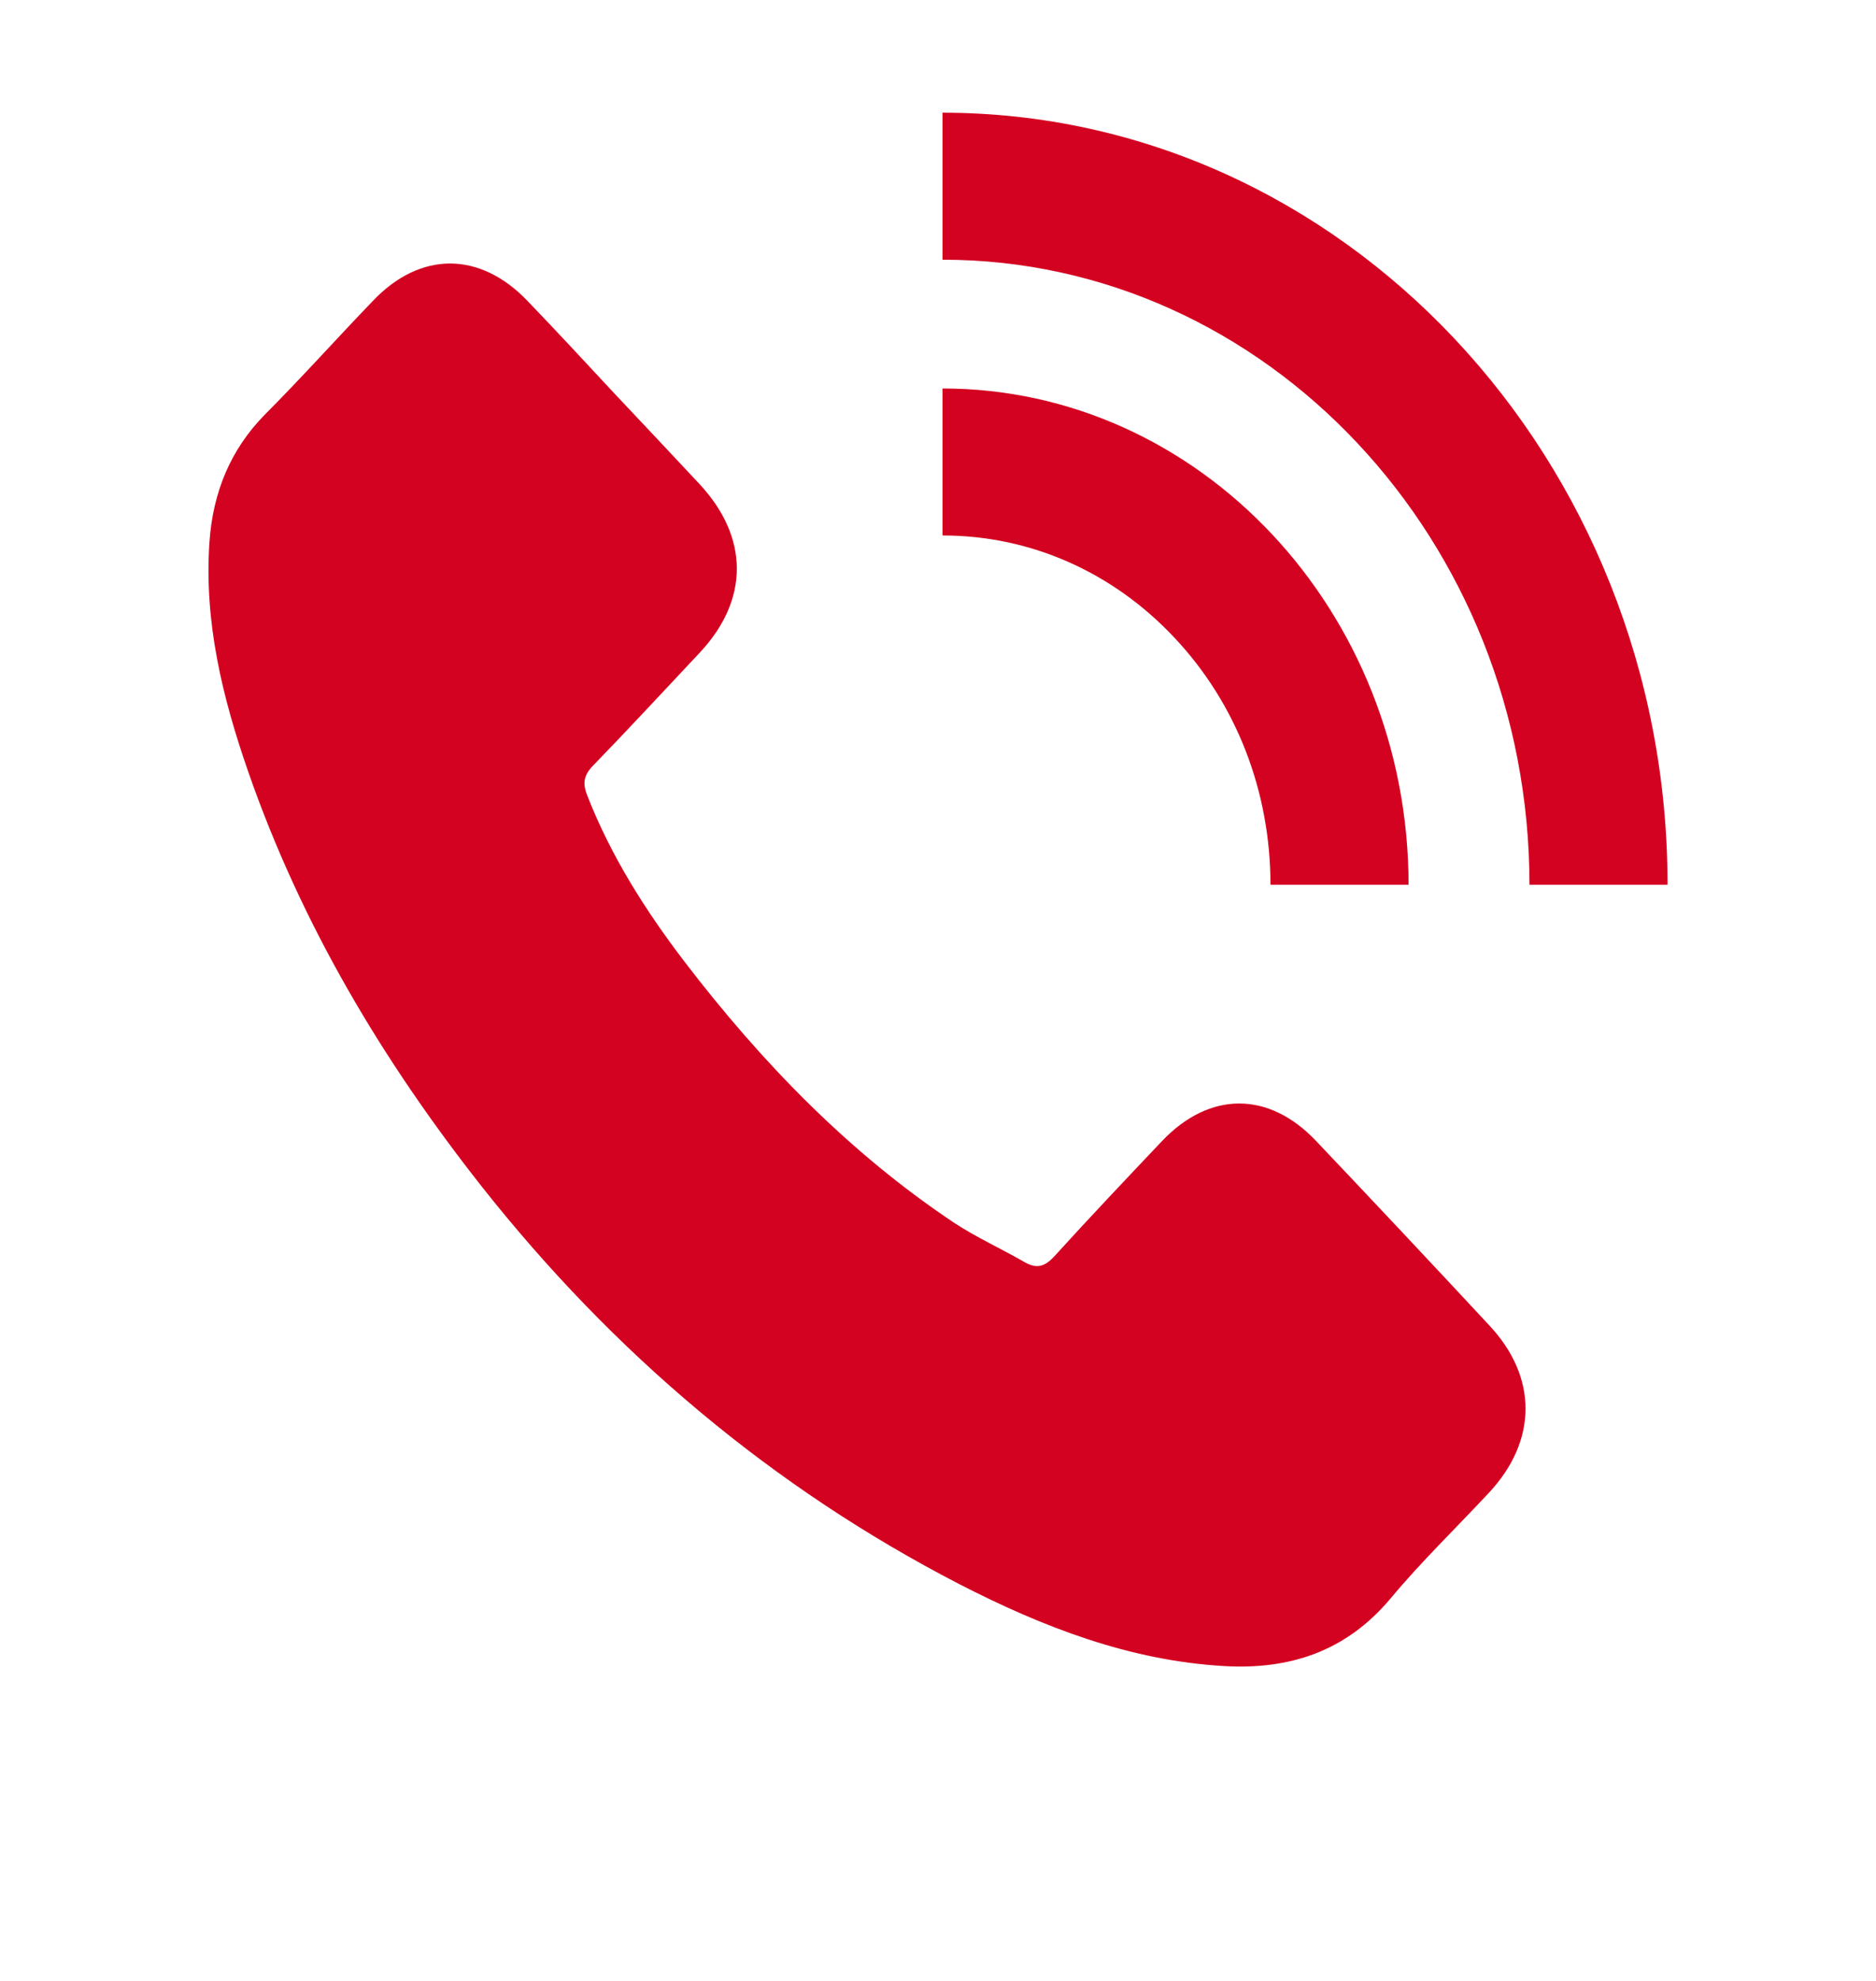 <svg width="18" height="19" viewBox="0 0 18 19" fill="none" xmlns="http://www.w3.org/2000/svg">
<path d="M2.382 7.403C2.135 6.692 1.956 5.966 2.01 5.194C2.044 4.719 2.212 4.313 2.538 3.98C2.894 3.623 3.229 3.248 3.579 2.885C4.034 2.407 4.605 2.41 5.06 2.885C5.342 3.178 5.62 3.478 5.899 3.778C6.169 4.065 6.442 4.353 6.712 4.643C7.187 5.154 7.19 5.751 6.715 6.259C6.374 6.622 6.035 6.988 5.688 7.346C5.598 7.439 5.589 7.518 5.637 7.636C5.865 8.217 6.195 8.735 6.564 9.219C7.309 10.193 8.151 11.059 9.154 11.728C9.37 11.87 9.606 11.976 9.831 12.106C9.947 12.172 10.024 12.151 10.118 12.048C10.456 11.676 10.803 11.31 11.15 10.944C11.605 10.466 12.173 10.463 12.628 10.944C13.185 11.531 13.74 12.121 14.291 12.714C14.755 13.21 14.752 13.819 14.286 14.318C13.97 14.657 13.637 14.978 13.342 15.332C12.91 15.847 12.364 16.016 11.744 15.98C10.84 15.928 10.007 15.607 9.202 15.193C7.417 14.27 5.893 12.99 4.617 11.374C3.673 10.175 2.894 8.874 2.382 7.403ZM16 8.486C16 4.404 12.878 1.081 9.043 1.081V2.491C12.148 2.491 14.675 5.182 14.675 8.486H16ZM12.19 8.486H13.515C13.515 5.863 11.508 3.726 9.043 3.726V5.136C9.885 5.136 10.675 5.484 11.269 6.117C11.864 6.749 12.19 7.591 12.19 8.486Z" fill="#D40221"/>
</svg>